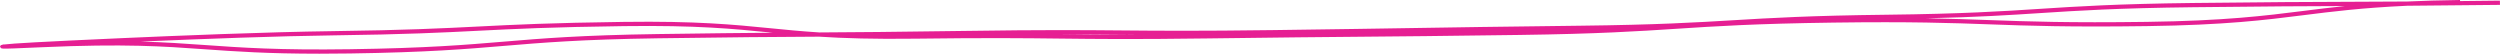 <?xml version="1.0" encoding="UTF-8" standalone="no"?><svg xmlns="http://www.w3.org/2000/svg" xmlns:xlink="http://www.w3.org/1999/xlink" fill="#000000" height="41.2" preserveAspectRatio="xMidYMid meet" version="1" viewBox="-0.0 -0.0 1915.6 41.2" width="1915.6" zoomAndPan="magnify"><g id="change1_1"><path d="m245.007,41.153c-40.23,0-64.649-1.734-88.386-3.421-31.438-2.235-61.149-4.347-124.304-1.55-20.107.888-27.234,1.211-29.951,1.034-.048.006-.082.013-.111.016l-.003-.022c-1.382-.095-1.528-.33-1.75-.685l-.501-.805.453-.837c.108-.2.216-.39,1.62-.628l.025-.19c.101.006.422.013,1.37-.003,6.284-.758,26.255-1.988,91.29-4.895,37.995-1.696,109.346-4.645,160.352-5.304,55.724-.72,84.036-2.156,111.42-3.541,27.409-1.392,55.753-2.828,111.534-3.548,55.829-.742,84.284,2.099,111.781,4.819,11.778,1.167,23.731,2.352,37.947,3.266,27.301-.162,57.081-.368,112.114-1.173,59.944-.881,88.833-.631,119.425-.365,28.756.25,58.495.507,116.508-.26,52.858-.698,81.931-1.167,108.626-1.598,33.106-.533,61.704-.996,126.33-1.756,58.704-.691,88.532-2.476,117.377-4.204,28.883-1.731,58.749-3.519,117.535-4.21,58.692-.691,88.507-2.628,117.345-4.499,28.877-1.874,58.742-3.811,117.523-4.505,58.742-.691,88.608-.799,117.491-.9,14.109-.048,28.439-.098,46.263-.219,11.946-.548,25.338-.954,40.652-1.167l.013.824c9.27-.095,19.384-.203,30.544-.336l.038,3.247c-30.012.355-52.49.555-71.151.678-34.824,1.607-57.309,4.439-79.23,7.2-29.53,3.722-60.055,7.568-120.199,8.395-60.099.831-90.675-.279-120.237-1.347-29.523-1.068-60.03-2.172-120.065-1.347-60.01.824-90.491,2.809-119.97,4.727-29.523,1.921-60.049,3.906-120.135,4.733-61.374.847-90.865,1.103-122.094,1.376-29.2.257-59.389.52-118.119,1.306-56.035.748-84.467.419-111.959.108-27.352-.32-55.635-.64-111.112.076-31.784.409-54.706-.323-73.618-1.538-1.909.013-3.805.022-5.697.035-28.991.168-58.971.342-117.932,1.205-58.917.862-88.84,3.38-117.776,5.811-28.997,2.438-58.98,4.959-118.02,5.821-8.316.12-16.039.178-23.255.178Zm-137.151-9.293c18.652.479,33.613,1.541,48.996,2.635,27.929,1.985,56.815,4.039,111.366,3.234,58.926-.862,88.852-3.377,117.792-5.811,28.991-2.435,58.971-4.955,117.998-5.821,39.65-.58,66.193-.85,88.145-1.015-.875-.086-1.753-.174-2.628-.26-27.409-2.717-55.762-5.542-111.416-4.803-55.721.72-84.033,2.156-111.413,3.541-27.412,1.392-55.759,2.828-111.54,3.548-41.692.539-98.24,2.616-147.3,4.753Zm704.749-5.542c16.851.197,34.092.406,57.788.339-3.751-.029-7.428-.06-11.09-.092-14.499-.124-28.617-.247-45.842-.247h-.856Zm355.834-2.847c-11.192.146-21.039.279-30.024.409,8.04-.105,16.708-.222,26.125-.352,1.319-.019,2.612-.035,3.9-.057Zm307.465-9.445c18.997.304,34.114.853,48.977,1.389,29.523,1.068,60.055,2.169,120.065,1.347,59.966-.827,90.403-4.661,119.843-8.367,10.152-1.281,20.43-2.574,31.99-3.757-28.477.098-58.311.212-116.166.894-58.692.691-88.513,2.628-117.351,4.499-23.474,1.522-47.595,3.088-87.359,3.995Z" fill="#e61f93"/></g></svg>